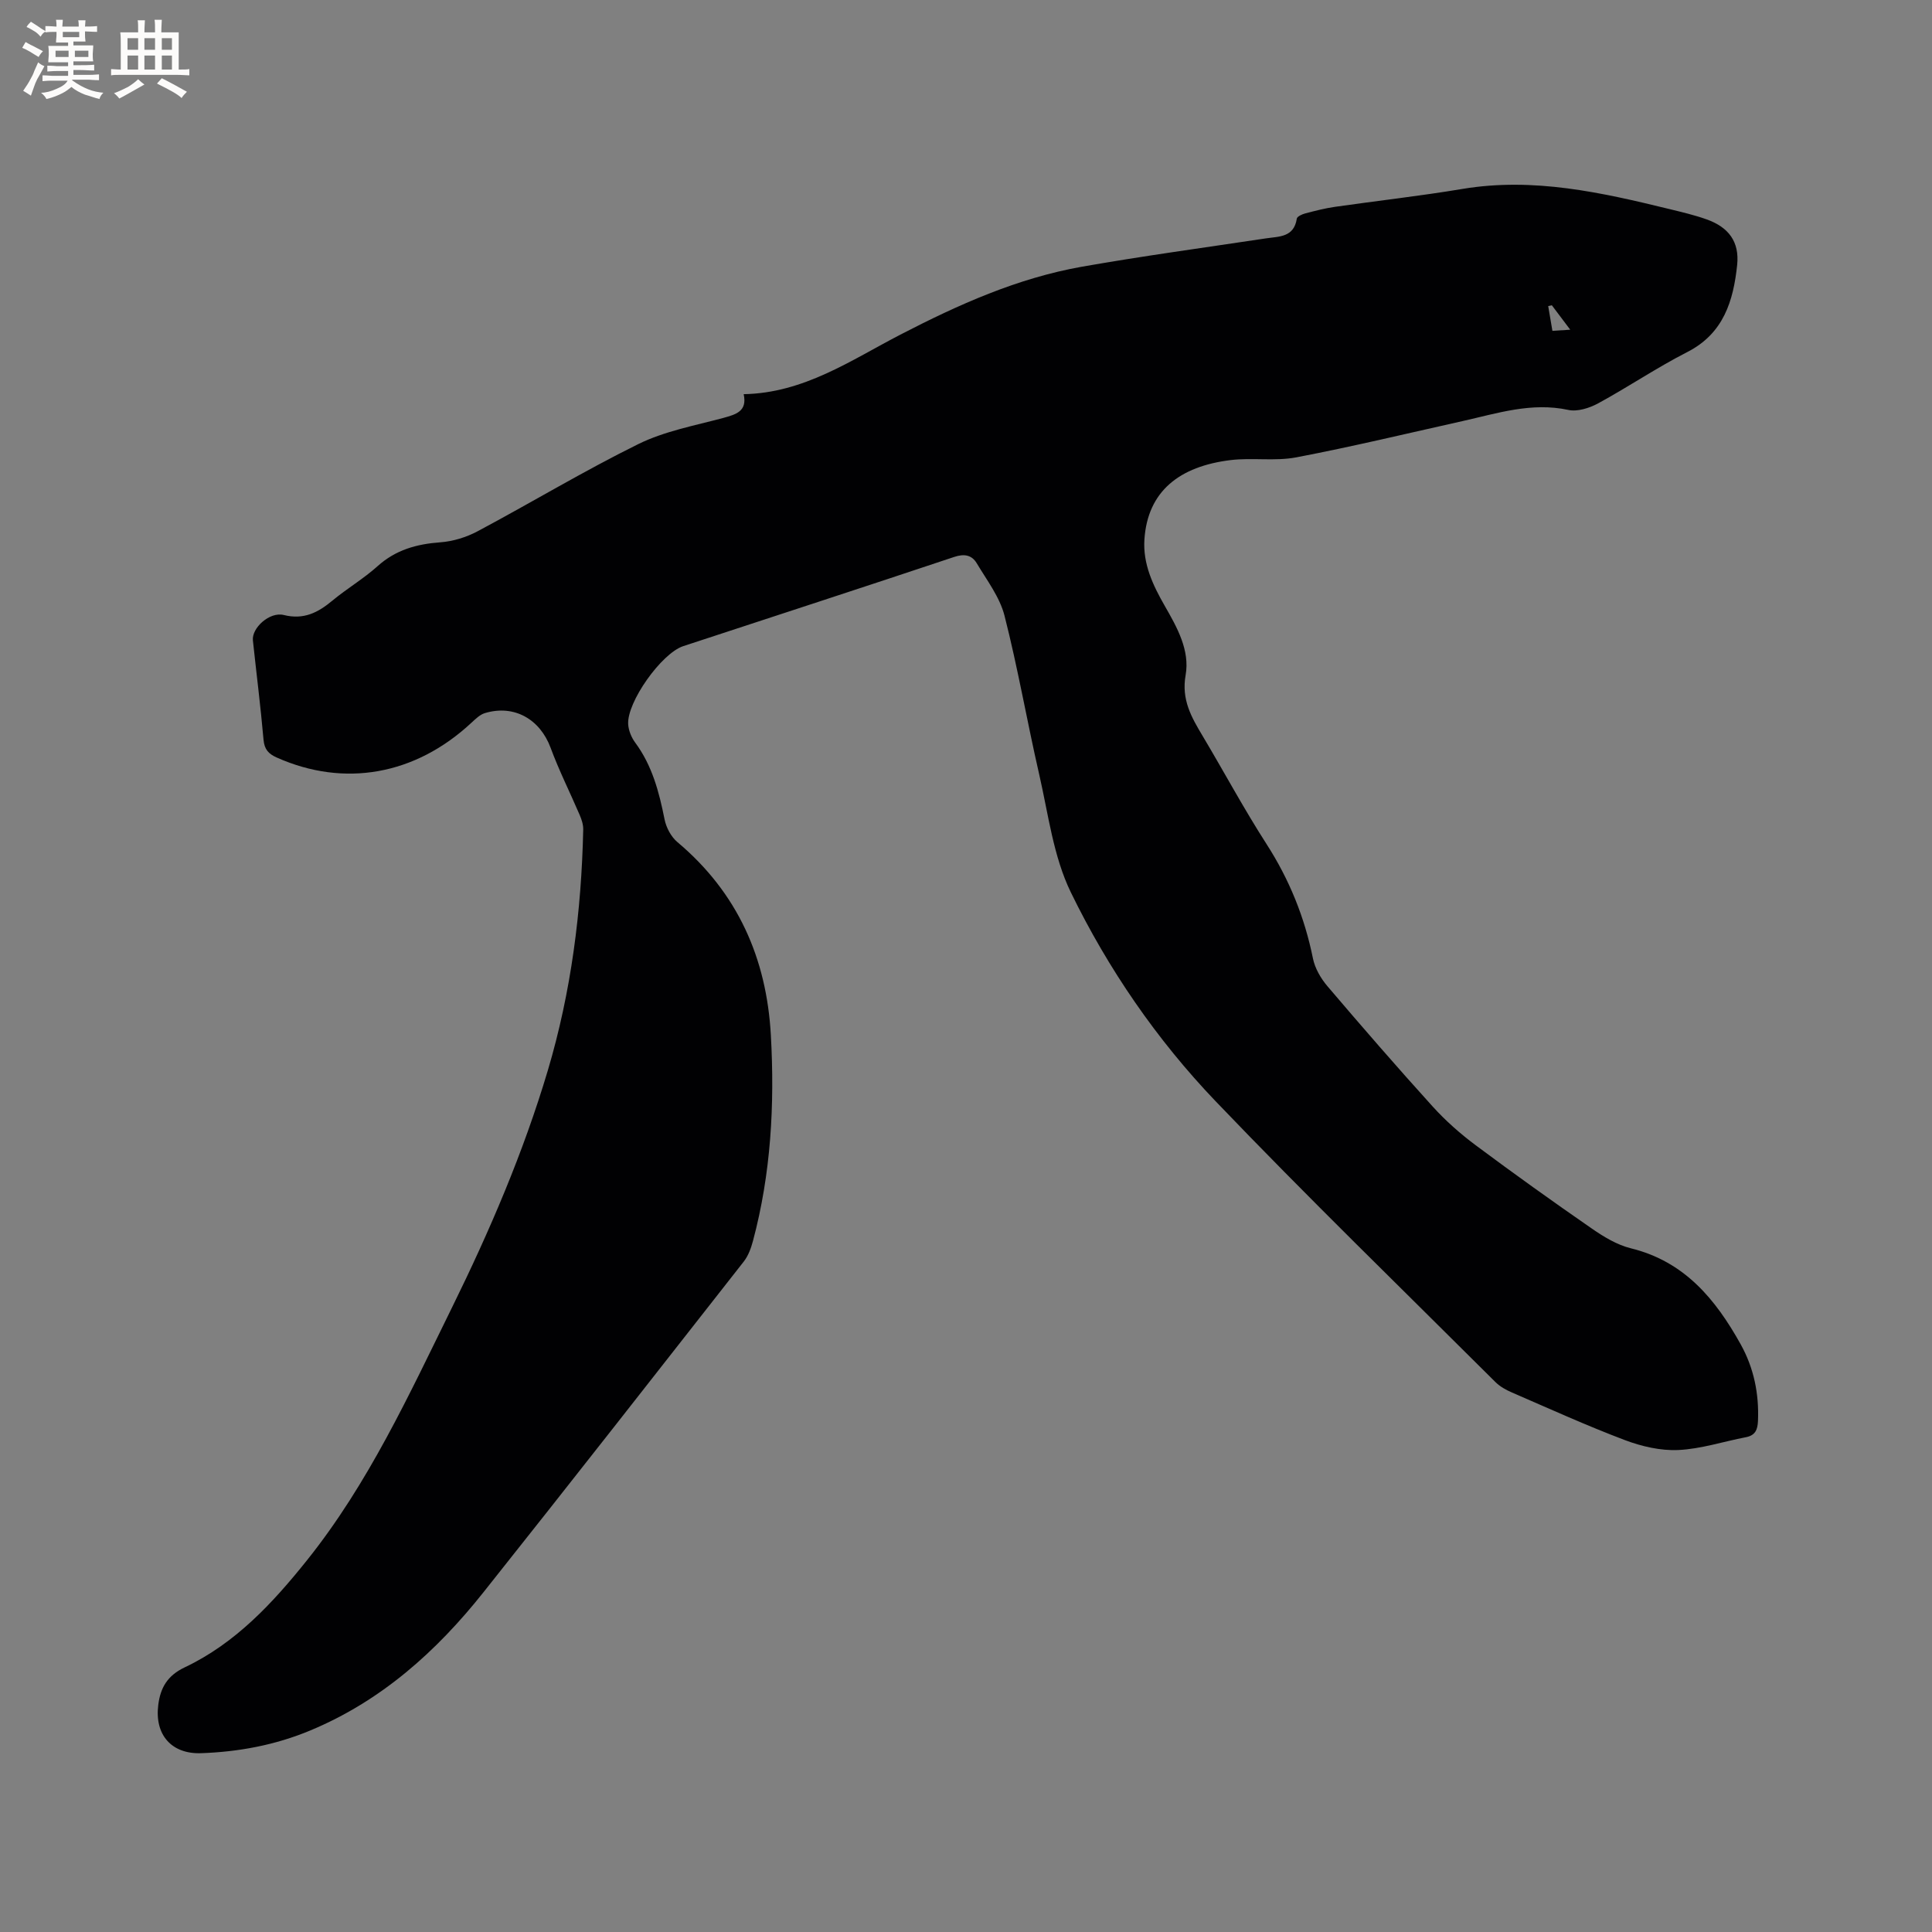 <svg enable-background="new 0 0 400 400" viewBox="0 0 400 400" xmlns="http://www.w3.org/2000/svg"><rect x="0" y="0" width="400" height="400" fill="#808080" stroke="none"/><path d="m153.97 81.61c12.46-.23 22.2-7.02 32.45-12.33 12-6.21 24.26-11.71 37.63-14.07 12.62-2.22 25.33-3.94 38-5.85 2.76-.42 5.84-.18 6.44-4.09.07-.45 1.08-.91 1.73-1.08 2.04-.54 4.1-1.07 6.19-1.37 8.78-1.26 17.6-2.24 26.34-3.7 14.73-2.46 28.84.73 42.95 4.18 2.57.63 5.15 1.23 7.64 2.12 4.55 1.62 6.82 4.63 6.32 9.44-.78 7.41-2.79 14.18-10.33 18.03-6.31 3.22-12.22 7.23-18.45 10.62-1.81.98-4.29 1.77-6.18 1.36-7.62-1.64-14.69.7-21.89 2.31-11.47 2.56-22.89 5.31-34.43 7.51-4.41.84-9.12.02-13.62.57-10.53 1.29-17.15 6.41-17.82 16.41-.34 5.07 1.75 9.48 4.21 13.77 2.55 4.44 5.23 9.19 4.32 14.34-.9 5.07 1.19 8.69 3.51 12.57 4.45 7.46 8.56 15.13 13.26 22.43 4.71 7.33 7.87 15.14 9.59 23.65.41 2.04 1.62 4.13 2.99 5.74 7.15 8.4 14.38 16.73 21.78 24.9 2.67 2.95 5.72 5.65 8.91 8.03 7.9 5.89 15.92 11.63 24.03 17.24 2.48 1.72 5.24 3.4 8.12 4.11 11.09 2.72 17.52 10.53 22.71 19.84 2.75 4.93 3.84 10.26 3.6 15.91-.08 1.82-.56 2.99-2.51 3.36-4.67.9-9.29 2.43-13.98 2.65-3.66.17-7.58-.74-11.06-2.05-7.91-2.99-15.63-6.5-23.39-9.86-1.23-.53-2.49-1.23-3.43-2.17-19.37-19.31-39.01-38.37-57.92-58.13-12.2-12.75-22.25-27.39-29.97-43.24-3.63-7.45-4.67-16.21-6.56-24.45-2.51-10.93-4.41-22-7.18-32.85-.99-3.86-3.65-7.33-5.75-10.85-1.01-1.69-2.56-2.01-4.67-1.3-18.67 6.24-37.4 12.32-56.1 18.47-4.49 1.48-11.71 11.61-11.39 16.21.09 1.29.68 2.72 1.46 3.77 3.51 4.75 4.94 10.21 6.07 15.88.34 1.7 1.35 3.61 2.66 4.71 12.46 10.47 18.47 24.05 19.35 40 .8 14.35.03 28.62-3.71 42.59-.4 1.49-.97 3.06-1.9 4.25-17.92 22.86-35.82 45.74-53.9 68.48-9.75 12.27-21.2 22.52-35.91 28.63-7.23 3.01-14.79 4.41-22.58 4.68-6.09.2-9.63-3.82-8.83-10.02.45-3.53 1.88-6.05 5.49-7.76 10.49-4.98 18.2-13.29 25.35-22.23 12.69-15.88 21.09-34.22 29.97-52.26 7.81-15.87 14.79-32.12 19.85-49.12 4.83-16.26 6.95-32.93 7.32-49.85.02-.99-.32-2.05-.72-2.98-1.99-4.65-4.28-9.19-6.03-13.93-2.2-5.94-7.55-9.01-13.61-7.19-1.03.31-1.94 1.22-2.78 1.99-11.63 10.84-26.32 13.45-40.31 7.21-1.71-.76-2.56-1.68-2.74-3.69-.6-6.86-1.47-13.7-2.2-20.55-.28-2.57 3.45-6 6.39-5.27 4.14 1.03 7.09-.5 10.07-2.98 3.01-2.5 6.45-4.52 9.35-7.13 3.76-3.38 8.08-4.58 12.98-4.94 2.64-.19 5.42-1.05 7.76-2.3 11.12-5.93 21.94-12.46 33.23-18.03 5.42-2.67 11.62-3.82 17.53-5.4 2.71-.75 5.08-1.37 4.3-4.94zm167.32-18.41c-.25.06-.5.11-.75.17.28 1.68.57 3.36.87 5.13 1.31-.08 2.28-.15 3.69-.24-1.45-1.93-2.63-3.5-3.81-5.06z" fill="#010103"/><g fill="#fcfbfa"><path d="m6.8 9.5c.6.3 1.3.7 2.1 1.1-.4.4-.7.8-.9 1.2-.7-.4-1.3-.8-1.8-1.1s-1.1-.6-1.6-.8c.2-.4.5-.8.7-1.2.4.2.8.5 1.5.8zm.9 6.9c-.3.6-.5 1.1-.7 1.7s-.4 1.1-.6 1.7c-.6-.4-1.1-.7-1.6-1 .7-1 1.2-1.8 1.5-2.4.3-.5.6-1.1.8-1.7.3-.6.5-1.2.8-1.8.3.3.8.6 1.3.8-.7 1.3-1.2 2.2-1.5 2.7zm.1-11c.4.3 1 .7 1.7 1.1-.5.2-.8.6-1.1 1.1-.5-.6-1-1-1.4-1.2s-.9-.6-1.5-.8c.2-.4.5-.7.9-1.1.5.3.9.6 1.4.9zm10.5 13.1c1 .4 2 .6 3.1.7-.4.4-.7.8-.8 1.3-.9-.2-1.9-.6-3-.9-1-.4-2-.9-2.8-1.6-.5.4-1.1.9-1.9 1.3s-1.9.9-3.3 1.2c-.1-.3-.5-.8-1.1-1.3 1 0 2.1-.3 3.2-.8 1.2-.5 1.9-1 2.3-1.7h-3.2c-.4 0-1 0-2 .1v-1.2c1 0 1.7.1 2 .1h3.3v-1h-2.3c-.2 0-.9 0-2 .1v-1.2c1.2 0 1.9.1 2 .1h2.3v-.8h-4.1c0-.7.1-1.2.1-1.6 0-.5 0-1.1-.1-1.8h4.1v-.7h-2.5c0-.6.1-1.1.1-1.6v-.6h-.5c-.4 0-1 0-1.8.1v-1.3c1.2 0 1.9.1 2.1.1h.2c0-.3 0-.8-.1-1.4h1.4c0 .6-.1 1-.1 1.4h3.4c0-.4 0-.8-.1-1.3h1.5c0 .4-.1.9-.1 1.3.7 0 1.5 0 2.5-.1v1.2c-1 0-1.8-.1-2.5-.1v.6c0 .3 0 .8.1 1.5h-2.5v.8h4.1c0 .7-.1 1.3-.1 1.8s0 1 .1 1.5h-4.1v.8h1.4c.8 0 1.8 0 2.9-.1v1.2c-1 0-1.9-.1-2.8-.1h-1.5v1h3.2c.3 0 1 0 2.1-.1v1.2c-1.1 0-1.8-.1-2.1-.1h-3.4l-.1.1c1.4 1 2.4 1.5 3.4 1.9zm-4.1-6.7v-1.3h-2.7v1.3zm2.2-4.1v-1.1h-3.4v1.1zm1.9 4.1v-1.3h-2.8v1.3z"/><path d="m37 6.7v2.3 5.4c1 0 1.8 0 2.2-.1v1.3c-.6 0-1.5-.1-2.5-.1h-11.9c-.7 0-1.3 0-1.8.1v-1.3c.5 0 1.1.1 2 .1v-5.2c0-1 0-1.8-.1-2.5h3.7c0-1.3 0-2.1-.1-2.5h1.5c0 .4-.1 1.3-.1 2.5h2.2c0-1.2 0-2.1-.1-2.6h1.5c0 .4-.1 1.3-.1 2.6zm-12.3 13.7c-.3-.4-.7-.8-1.1-1.1 1.1-.4 2.1-.9 2.9-1.3.8-.5 1.5-1 2.1-1.6.4.4.9.8 1.3 1.1-2.5 1.4-4.2 2.4-5.2 2.9zm3.9-10.1v-2.4h-2.2v2.4zm0 4.1v-2.9h-2.2v2.9zm3.5-4.1v-2.4h-2.2v2.4zm0 4.1v-2.9h-2.2v2.9zm.4 2.9 1-1.1c.6.3 1.4.7 2.5 1.3s2 1.1 2.7 1.5c-.4.4-.8.8-1.1 1.3-.8-.8-2.5-1.7-5.1-3zm3.1-7v-2.4h-2.1v2.4zm0 4.1v-2.9h-2.1v2.9z"/></g></svg>